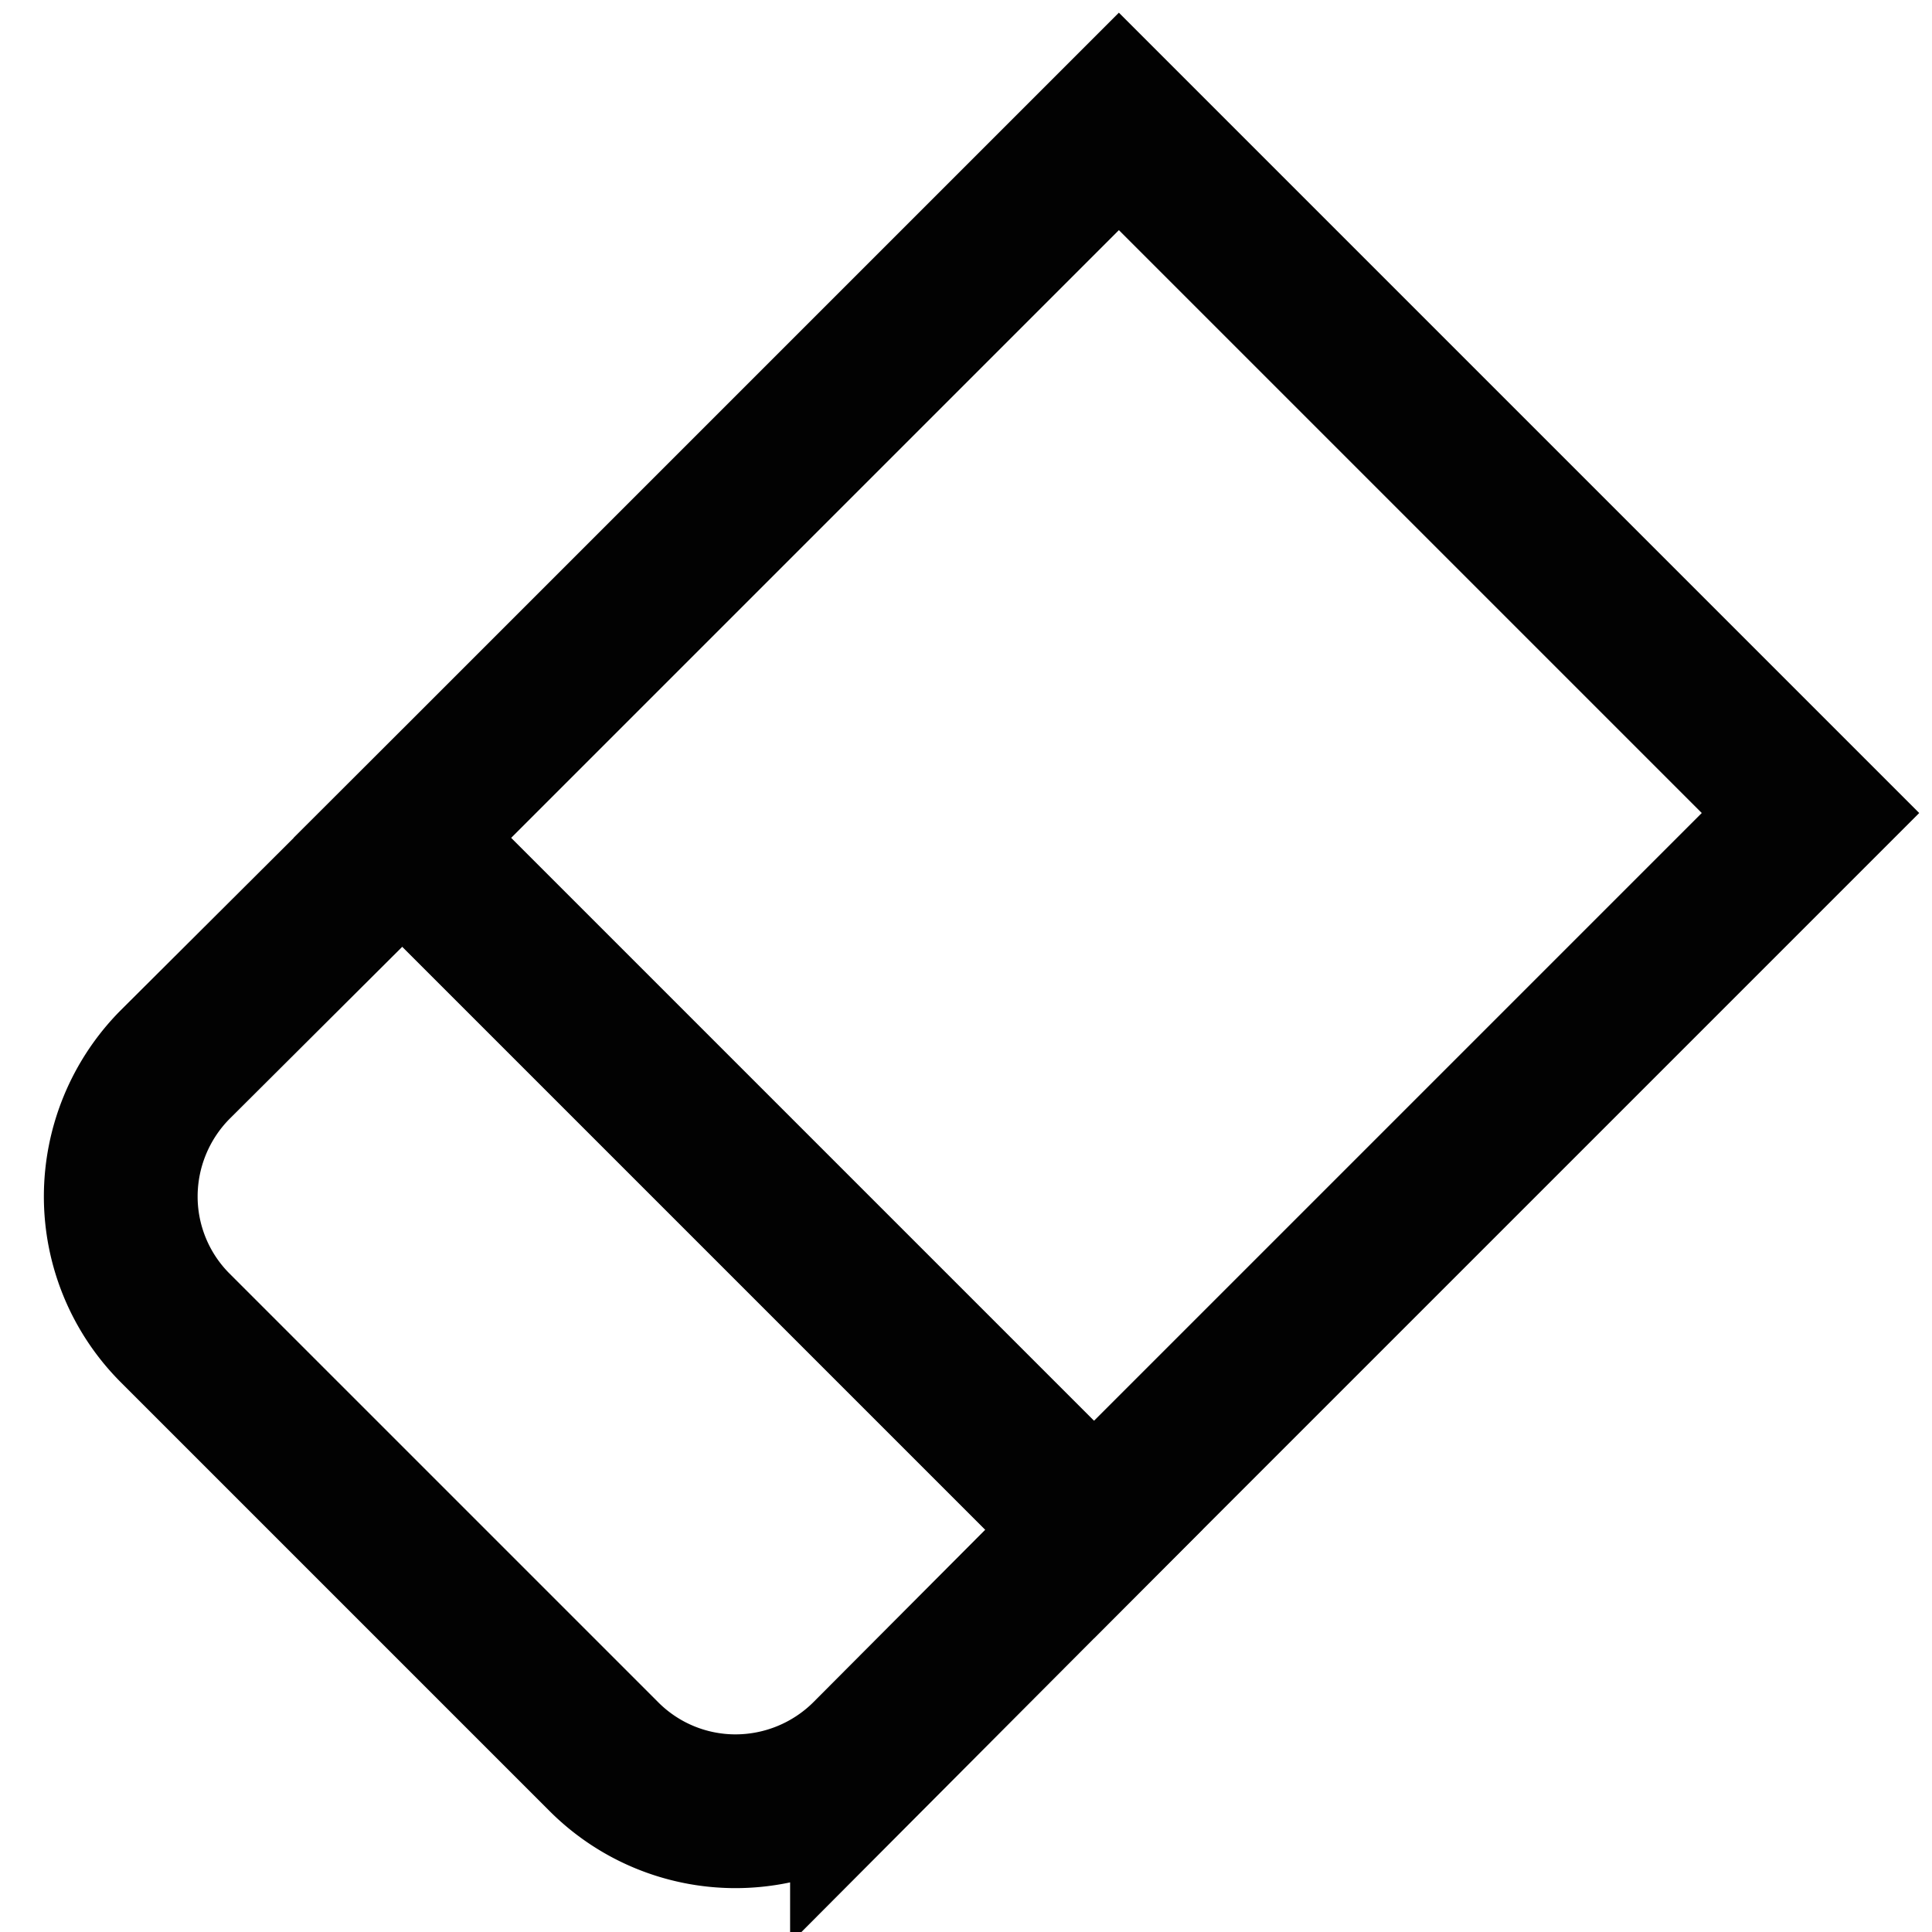 <?xml version="1.0" encoding="utf-8"?><!-- Uploaded to: SVG Repo, www.svgrepo.com, Generator: SVG Repo Mixer Tools -->
<svg width="800px" height="800px" viewBox="0 0 24 24" id="Layer_1" data-name="Layer 1" xmlns="http://www.w3.org/2000/svg"><defs><style>.cls-1{fill:none;stroke:#020202;stroke-miterlimit:10;stroke-width:1.91px;}</style></defs><path class="cls-1" d="M13.59,19l-2.82,2.83a2.33,2.33,0,0,1-1.63.67h0a2.31,2.31,0,0,1-1.63-.67L2.17,16.49a2.31,2.31,0,0,1-.67-1.63h0a2.33,2.33,0,0,1,.67-1.63L5,10.41Z"/><rect class="cls-1" x="7.45" y="4.17" width="12.59" height="12.15" transform="translate(-3.22 12.73) rotate(-45)"/></svg>